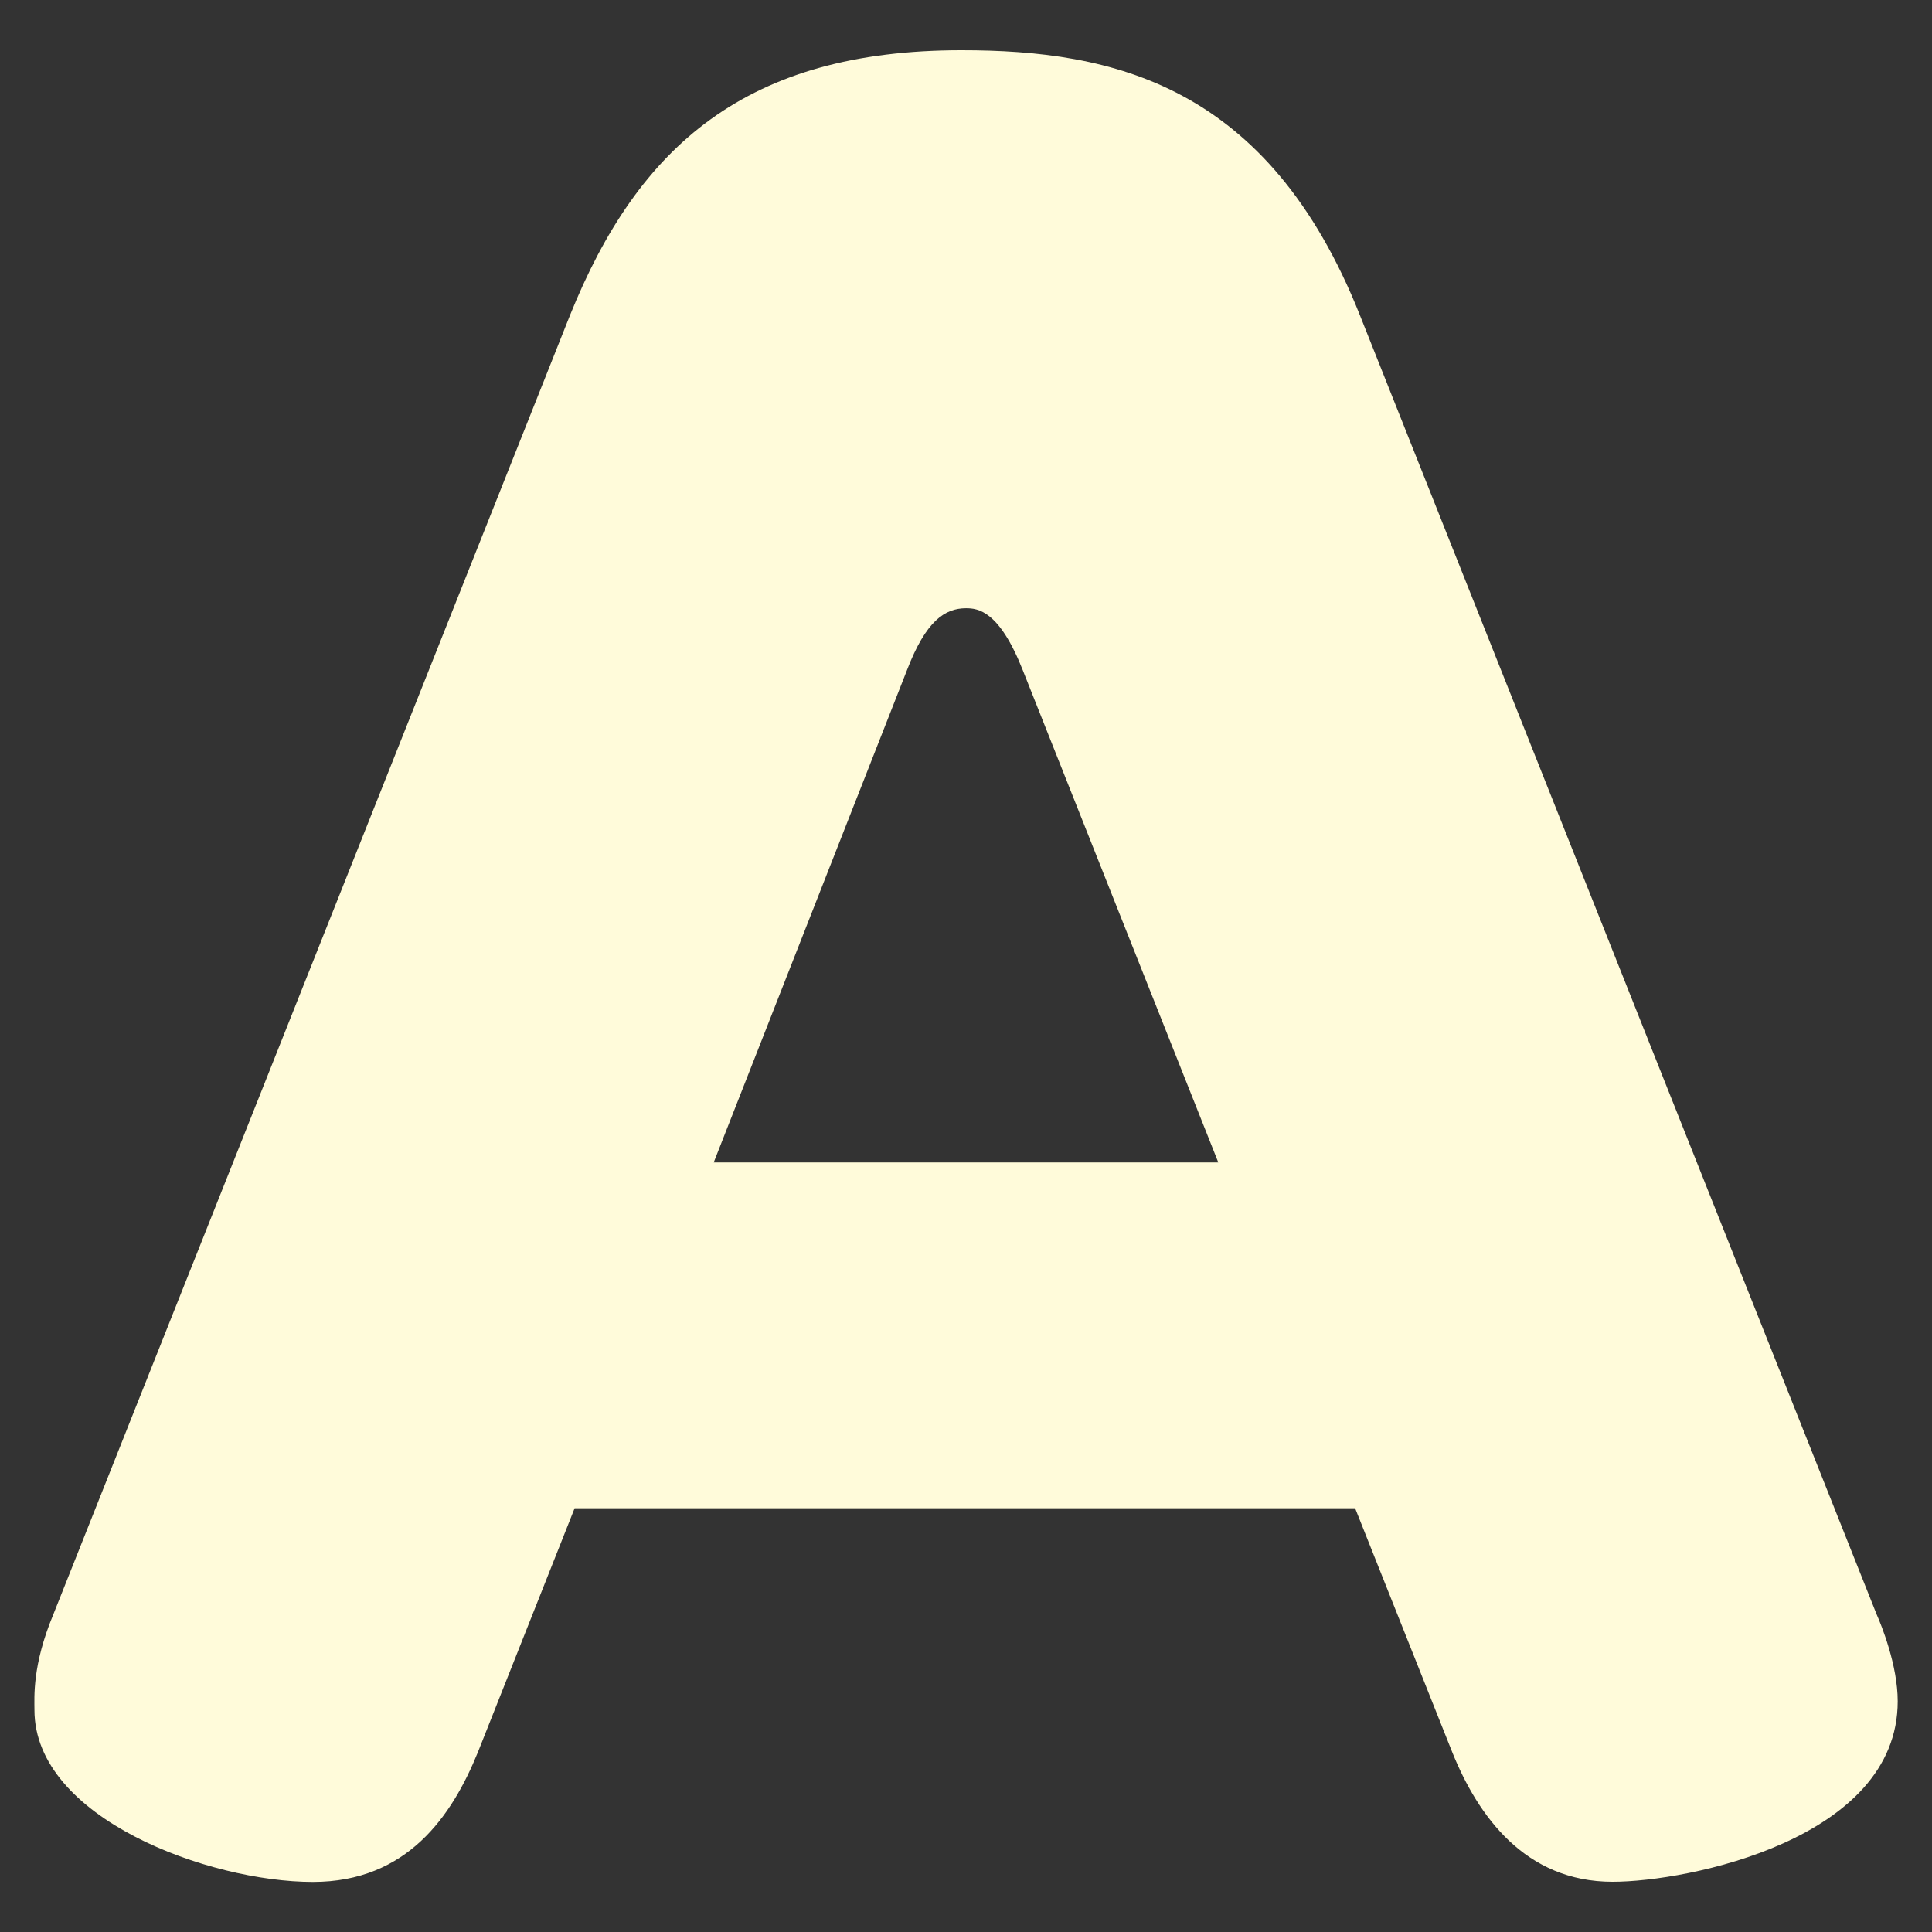 <?xml version="1.0" encoding="utf-8"?>
<!-- Generator: Adobe Illustrator 16.0.0, SVG Export Plug-In . SVG Version: 6.00 Build 0)  -->
<!DOCTYPE svg PUBLIC "-//W3C//DTD SVG 1.1//EN" "http://www.w3.org/Graphics/SVG/1.1/DTD/svg11.dtd">
<svg version="1.1" id="レイヤー_1" xmlns="http://www.w3.org/2000/svg" xmlns:xlink="http://www.w3.org/1999/xlink" x="0px"
	 y="0px" width="12px" height="12px" viewBox="0 0 12 12" enable-background="new 0 0 12 12" xml:space="preserve">
<rect x="0" y="0" width="12" height="12" fill="#333333" stroke="none"/>
<path fill="#FFFBDA" d="M2.968,10.884c-0.161,0.396-0.439,0.805-1.025,0.805c-0.645,0-1.729-0.396-1.729-1.068
	c0-0.078-0.015-0.276,0.117-0.593L3.54,1.959c0.425-1.055,1.099-1.647,2.432-1.647c0.938,0,1.905,0.211,2.475,1.647l3.209,8.068
	c0.029,0.065,0.131,0.316,0.131,0.54c0,0.857-1.303,1.121-1.771,1.121c-0.543,0-0.836-0.408-0.996-0.805L8.417,9.368H3.569
	L2.968,10.884z M4.433,7.22h3.134L6.352,4.161C6.206,3.792,6.074,3.778,6,3.778c-0.132,0-0.249,0.079-0.366,0.383L4.433,7.22z"/>
</svg>
